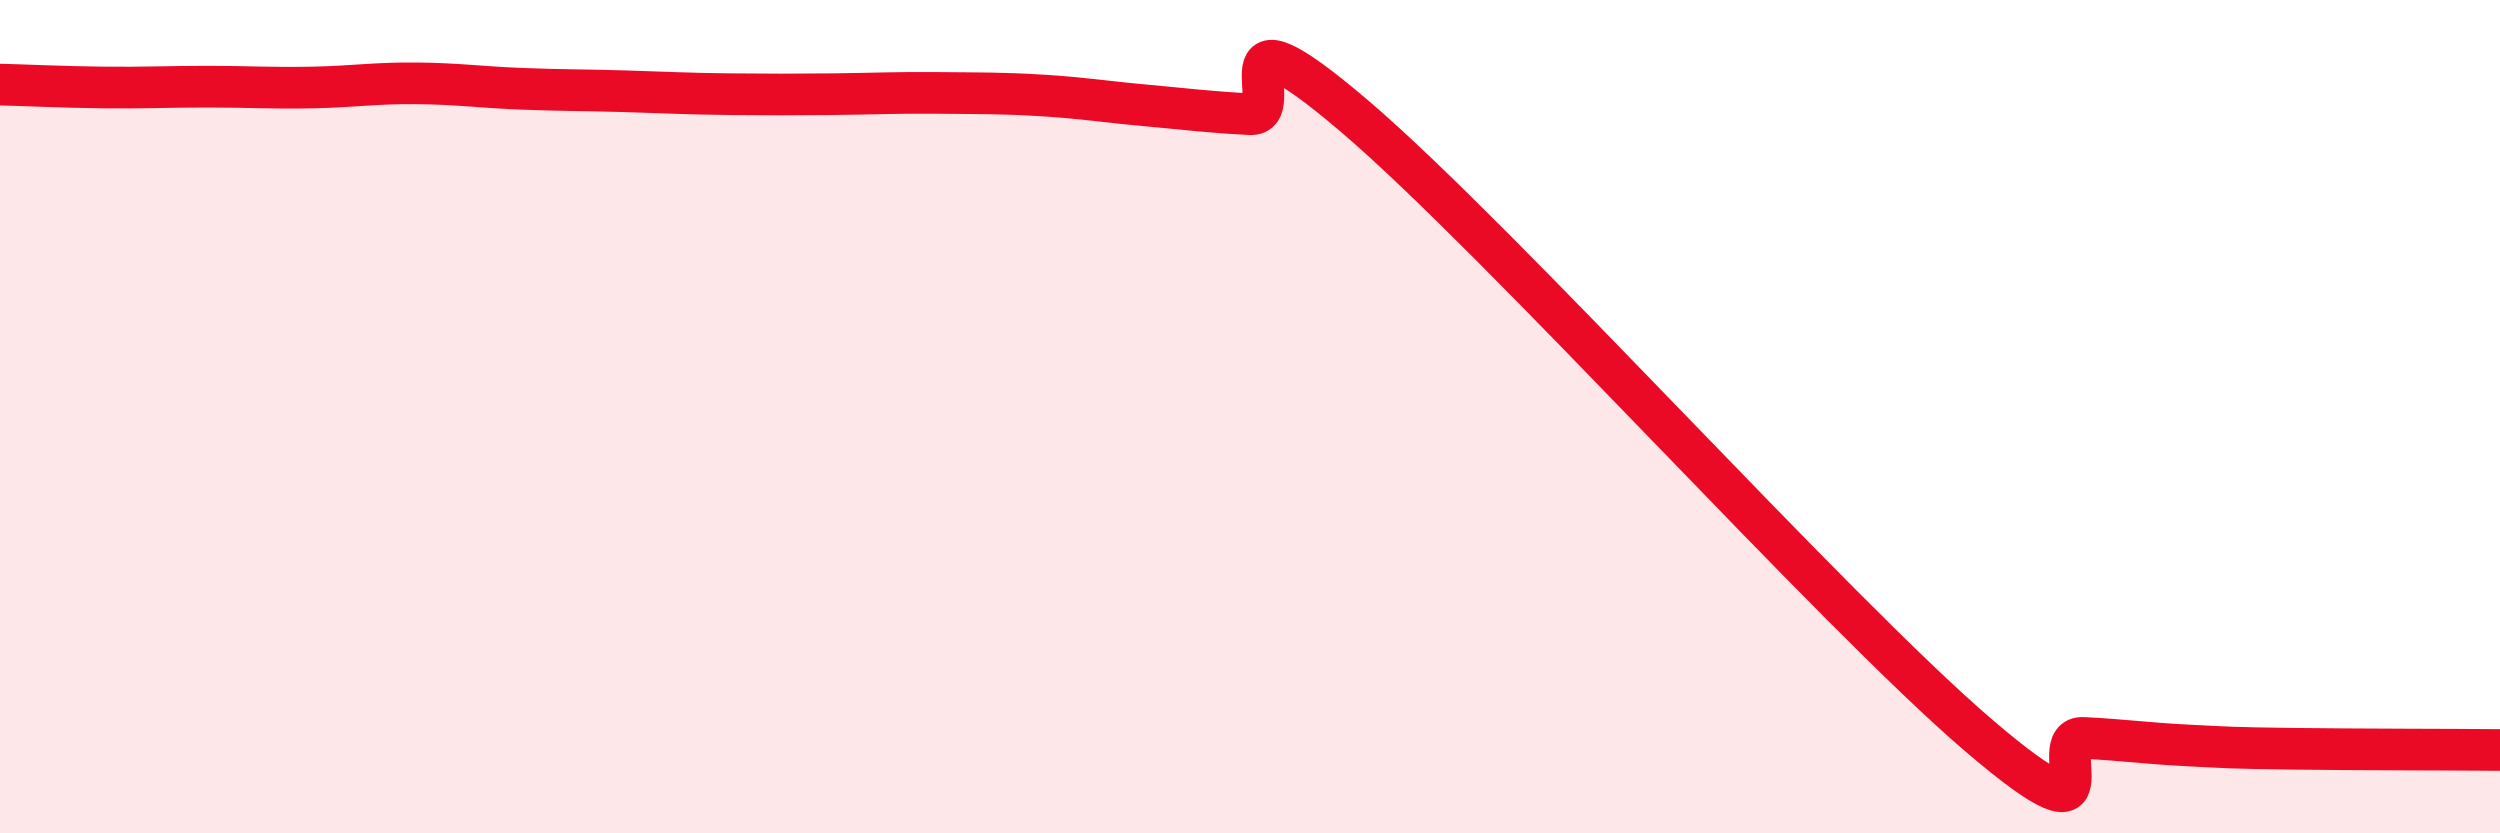 
    <svg width="60" height="20" viewBox="0 0 60 20" xmlns="http://www.w3.org/2000/svg">
      <path
        d="M 0,2.03 C 0.5,2.04 1.5,2.09 2.5,2.1 C 3.5,2.11 4,2.08 5,2.08 C 6,2.08 6.5,2.12 7.5,2.1 C 8.5,2.08 9,1.99 10,2 C 11,2.01 11.5,2.09 12.5,2.13 C 13.5,2.17 14,2.16 15,2.19 C 16,2.22 16.5,2.25 17.5,2.26 C 18.5,2.27 19,2.27 20,2.26 C 21,2.25 21.5,2.22 22.5,2.23 C 23.5,2.24 24,2.23 25,2.29 C 26,2.35 26.5,2.44 27.5,2.53 C 28.5,2.62 29,2.69 30,2.74 C 31,2.79 29,-0.2 32.5,2.78 C 36,5.76 44,14.67 47.5,17.66 C 51,20.65 49,17.66 50,17.71 C 51,17.76 51.5,17.84 52.5,17.89 C 53.5,17.94 53.5,17.95 55,17.97 C 56.5,17.99 59,17.99 60,18L60 20L0 20Z"
        fill="#EB0A25"
        opacity="0.1"
        stroke-linecap="round"
        stroke-linejoin="round"
      />
      <path
        d="M 0,2.03 C 0.5,2.04 1.5,2.09 2.5,2.1 C 3.5,2.11 4,2.08 5,2.08 C 6,2.08 6.5,2.12 7.5,2.1 C 8.5,2.08 9,1.99 10,2 C 11,2.01 11.5,2.09 12.5,2.13 C 13.5,2.17 14,2.16 15,2.19 C 16,2.22 16.5,2.25 17.5,2.26 C 18.5,2.27 19,2.27 20,2.26 C 21,2.25 21.5,2.22 22.5,2.23 C 23.5,2.24 24,2.23 25,2.29 C 26,2.35 26.5,2.44 27.5,2.53 C 28.5,2.62 29,2.69 30,2.74 C 31,2.79 29,-0.2 32.5,2.78 C 36,5.76 44,14.67 47.5,17.66 C 51,20.65 49,17.66 50,17.71 C 51,17.76 51.5,17.84 52.5,17.89 C 53.5,17.94 53.5,17.95 55,17.97 C 56.5,17.99 59,17.99 60,18"
        stroke="#EB0A25"
        stroke-width="1"
        fill="none"
        stroke-linecap="round"
        stroke-linejoin="round"
      />
    </svg>
  